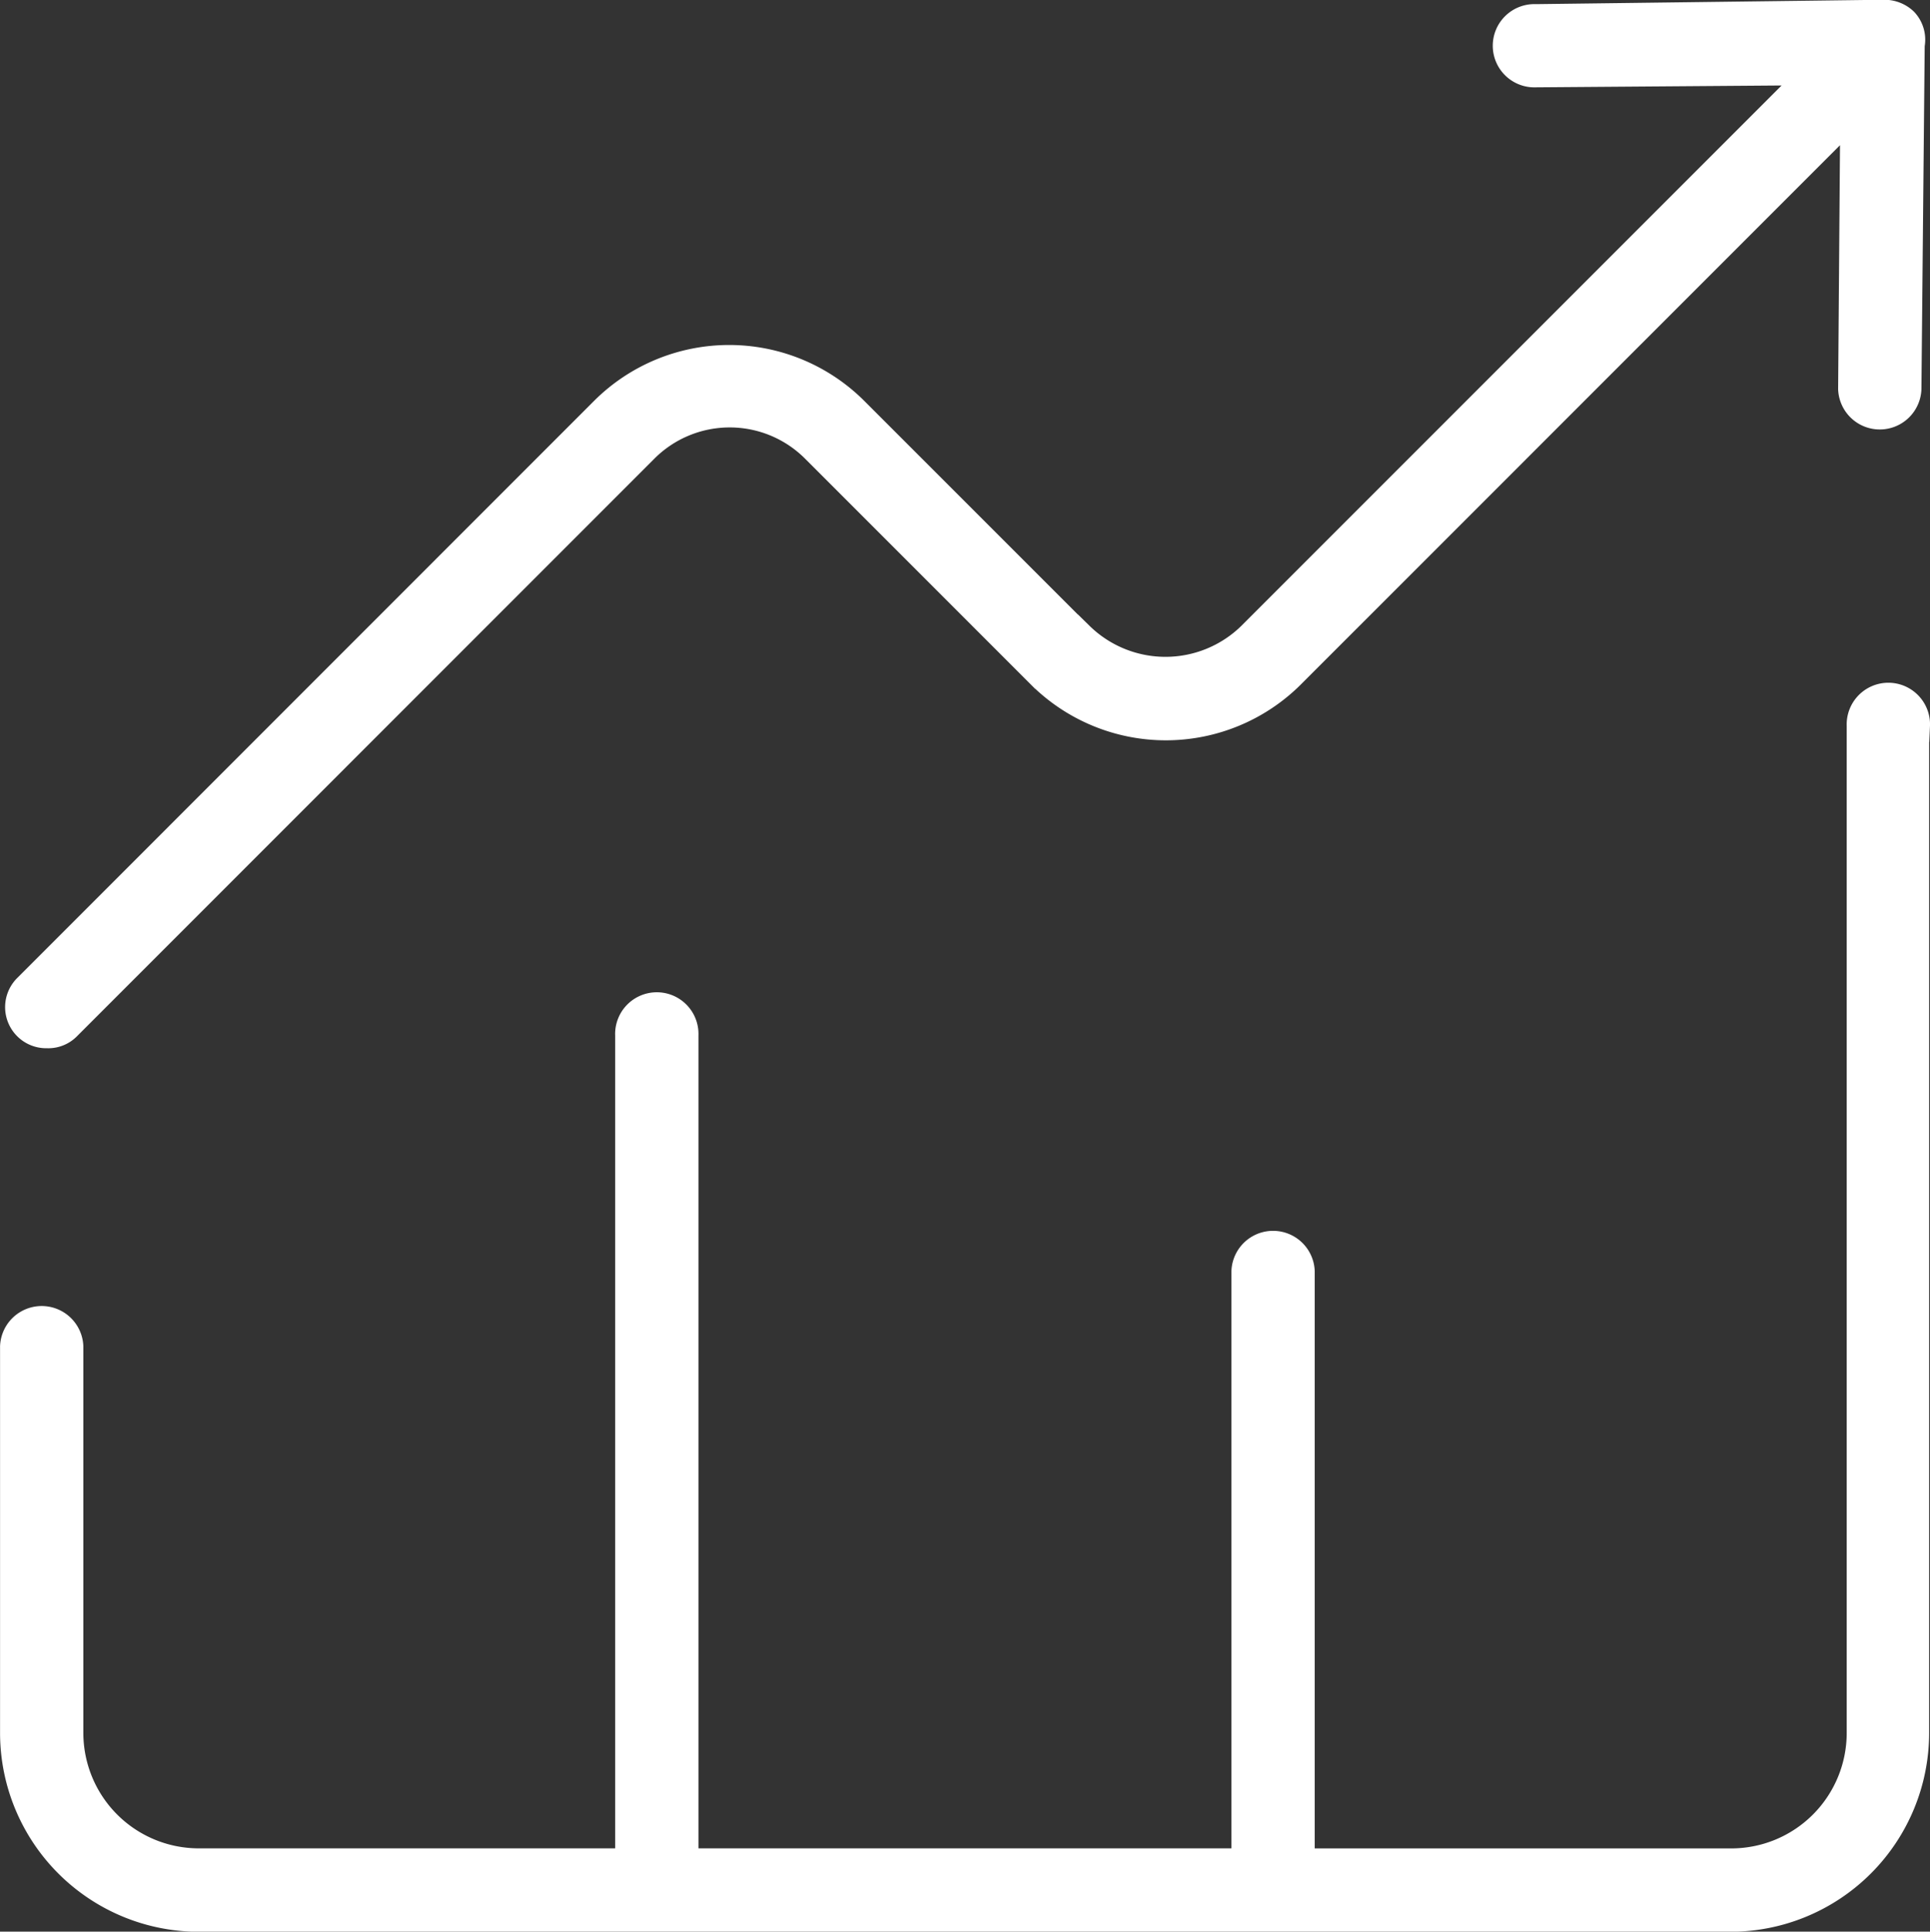 <svg xmlns="http://www.w3.org/2000/svg" width="33.529" height="33.55" viewBox="0 0 33.529 33.55">
  <rect x="0" y="0" width="33.529" height="33.55" fill="#333333" stroke="none"/>
  <g id="noun-insights-8003253" transform="translate(-13.375 -13.332)">
    <path id="Path_72612" data-name="Path 72612" d="M32.227,24.384l-3.916-3.916a3.072,3.072,0,0,0-4.333,0L13.954,30.494a.464.464,0,0,0,.341.794.45.45,0,0,0,.341-.133L24.66,21.13a2.1,2.1,0,0,1,2.988,0l3.916,3.916a3.072,3.072,0,0,0,4.333,0l9.8-9.8-.037,4.843a.474.474,0,0,0,.947,0l.057-5.978a.452.452,0,0,0-.114-.4.488.488,0,0,0-.34-.133h-.02l-6.035.076a.473.473,0,1,0,0,.945l4.881-.037-9.818,9.818a2.134,2.134,0,0,1-2.988,0Z" transform="translate(-0.102)" fill="#fff" stroke="#fff" stroke-width="0.5"/>
    <path id="Path_72613" data-name="Path 72613" d="M46.654,40.224a.474.474,0,1,0-.947,0v17.5a2.256,2.256,0,0,1-2.25,2.25H35.965V49.7a.474.474,0,0,0-.947,0V59.973H25.259V45.6a.474.474,0,1,0-.947,0V59.973H16.823a2.256,2.256,0,0,1-2.25-2.25V51.006a.474.474,0,0,0-.947,0v6.716a3.206,3.206,0,0,0,3.2,3.2H43.439a3.206,3.206,0,0,0,3.2-3.2l0-17.5Z" transform="translate(0 -14.288)" fill="#fff" stroke="#fff" stroke-width="0.5"/>
  </g>
</svg>
